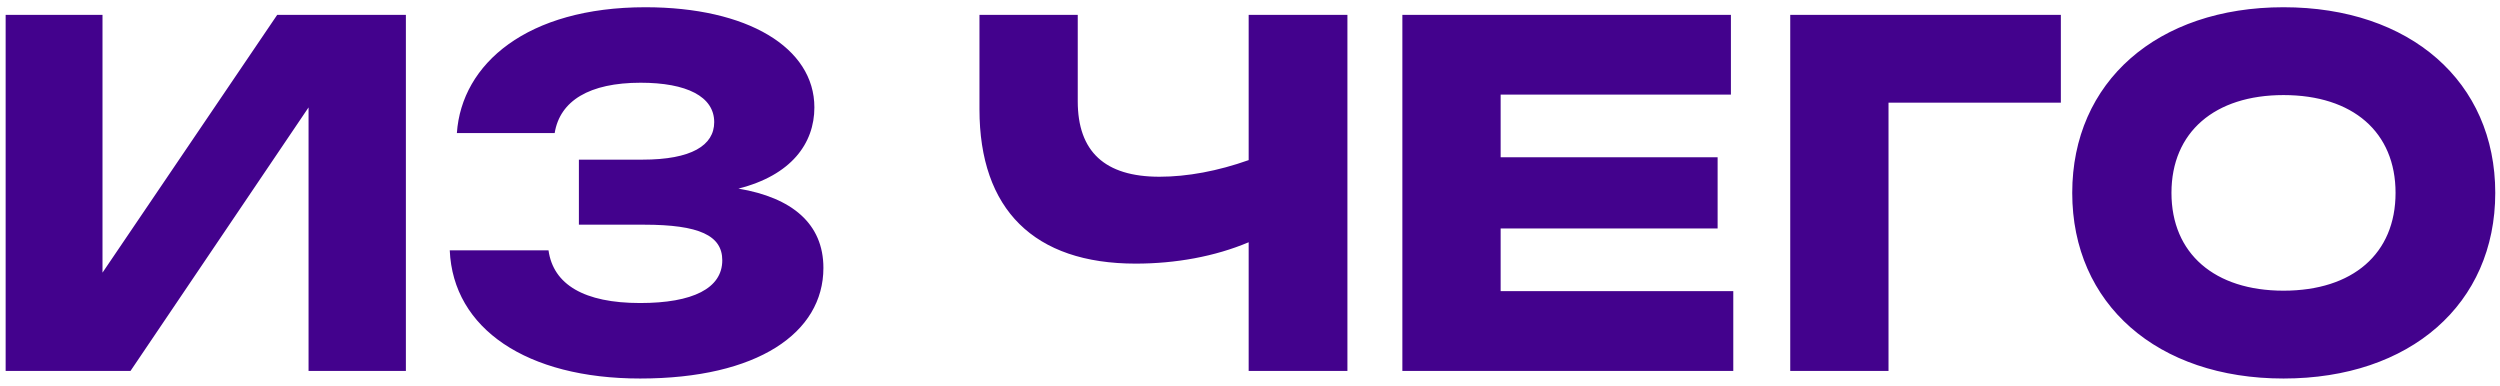 <svg width="337" height="52" viewBox="0 0 337 52" fill="none" xmlns="http://www.w3.org/2000/svg">
<path d="M17.593 50H0.761V2H13.817V36.752L37.369 2H54.713V50H41.593V14.48L17.593 50ZM86.291 51.024C70.995 51.024 61.075 44.304 60.627 33.744H73.939C74.579 38.352 78.739 40.848 86.291 40.848C93.395 40.848 97.363 38.864 97.363 35.088C97.363 31.76 94.291 30.288 86.803 30.288H78.035V21.52H86.611C93.203 21.52 96.275 19.6 96.275 16.464C96.275 13.008 92.563 11.152 86.355 11.152C79.443 11.152 75.475 13.584 74.771 17.936H61.587C62.227 8.592 71.059 0.976 86.995 0.976C100.755 0.976 109.779 6.416 109.779 14.48C109.779 19.344 106.643 23.632 99.539 25.424C106.771 26.64 110.995 30.16 110.995 36.112C110.995 44.88 102.099 51.024 86.291 51.024ZM181.632 50H168.32V32.656C163.776 34.576 158.464 35.536 153.088 35.536C139.392 35.536 132.032 28.24 132.032 14.736V2H145.28V13.648C145.28 20.432 148.928 23.824 156.288 23.824C160.064 23.824 164.16 23.056 168.32 21.584V2H181.632V50ZM202.287 12.752V21.2H231.535V30.8H202.287V39.248H233.647V50H189.039V2H233.327V12.752H202.287ZM241.324 2H277.804V13.84H254.572V50H241.324V2ZM307.817 51.024C290.793 51.024 279.337 40.976 279.337 26C279.337 11.024 290.793 0.976 307.817 0.976C324.905 0.976 336.361 11.024 336.361 26C336.361 40.976 324.905 51.024 307.817 51.024ZM307.817 39.184C317.161 39.184 322.921 34.192 322.921 26C322.921 17.808 317.161 12.816 307.817 12.816C298.537 12.816 292.713 17.808 292.713 26C292.713 34.192 298.537 39.184 307.817 39.184Z" fill="#43028D"/>
</svg>
